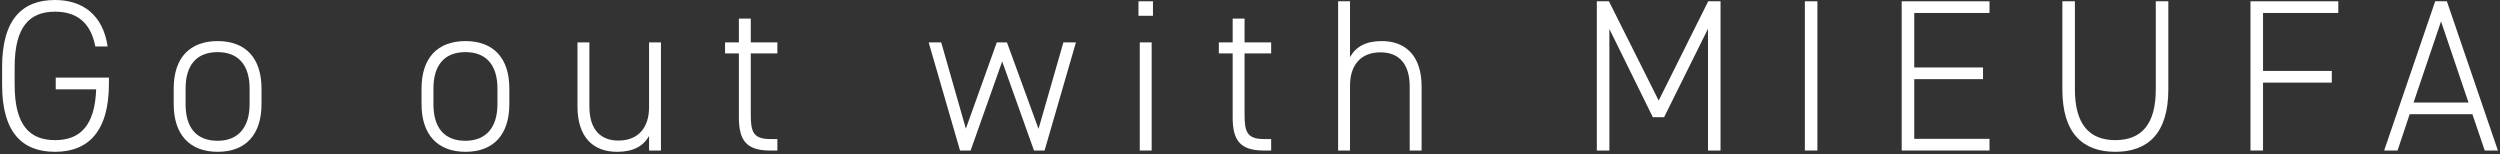 <svg width="763" height="47" viewBox="0 0 763 47" fill="none" xmlns="http://www.w3.org/2000/svg">
<rect x="0" y="0" width="763" height="47" fill="#333333" stroke="none"/>
<path d="M731.737 45.936H727.645L743.221 0.396H746.785L762.361 45.936H758.335L754.573 34.848H735.433L731.737 45.936ZM745.003 6.534L736.621 31.284H753.385L745.003 6.534Z" fill="white"/>
<path d="M686.85 0.396H713.646V3.96H690.678V21.648H711.666V25.212H690.678V45.936H686.85V0.396Z" fill="white"/>
<path d="M645.605 46.332C635.705 46.332 629.435 40.722 629.435 27.324V0.396H633.263V27.324C633.263 37.884 637.619 42.768 645.605 42.768C653.591 42.768 657.947 37.884 657.947 27.324V0.396H661.775V27.324C661.775 40.722 655.505 46.332 645.605 46.332Z" fill="white"/>
<path d="M580.399 0.396H607.195V3.96H584.227V20.592H605.215V24.156H584.227V42.372H607.195V45.936H580.399V0.396Z" fill="white"/>
<path d="M554.672 0.396V45.936H550.844V0.396H554.672Z" fill="white"/>
<path d="M491.05 0.396L506.23 30.69L521.344 0.396H525.107V45.936H521.279V8.778L507.88 35.772H504.448L491.182 8.844V45.936H487.354V0.396H491.05Z" fill="white"/>
<path d="M408.395 45.936V0.396H412.025V17.424C413.807 14.256 416.843 12.54 421.727 12.54C429.053 12.54 433.871 17.094 433.871 26.4V45.936H430.241V26.466C430.241 18.942 426.479 15.972 421.331 15.972C415.127 15.972 412.025 20.064 412.025 26.136V45.936H408.395Z" fill="white"/>
<path d="M371.987 16.302V12.936H376.211V5.676H379.841V12.936H387.959V16.302H379.841V34.782C379.841 40.062 380.435 42.438 385.781 42.438H387.959V45.936H385.649C378.323 45.936 376.211 42.636 376.211 35.772V16.302H371.987Z" fill="white"/>
<path d="M347.857 45.936V12.936H351.487V45.936H347.857ZM347.461 4.818V0.396H351.883V4.818H347.461Z" fill="white"/>
<path d="M315.572 45.936L305.87 18.744L296.234 45.936H293L283.43 12.936H287.258L294.782 39.27L304.22 12.936H307.322L316.958 39.336L324.548 12.936H328.376L318.806 45.936H315.572Z" fill="white"/>
<path d="M221.283 16.302V12.936H225.507V5.676H229.137V12.936H237.255V16.302H229.137V34.782C229.137 40.062 229.731 42.438 235.077 42.438H237.255V45.936H234.945C227.619 45.936 225.507 42.636 225.507 35.772V16.302H221.283Z" fill="white"/>
<path d="M201.723 12.936V45.936H198.093V41.514C196.311 44.616 193.275 46.332 188.325 46.332C180.999 46.332 176.247 41.844 176.247 32.472V12.936H179.877V32.472C179.877 39.93 183.639 42.9 188.721 42.9C194.991 42.9 198.093 38.742 198.093 32.736V12.936H201.723Z" fill="white"/>
<path d="M155.451 31.812C155.451 40.788 150.897 46.332 142.053 46.332C133.539 46.332 128.655 41.052 128.655 31.812V26.994C128.655 17.622 133.605 12.54 142.053 12.54C150.501 12.54 155.451 17.622 155.451 26.994V31.812ZM151.821 31.812V26.994C151.821 19.8 148.323 15.906 142.053 15.906C135.717 15.906 132.285 19.8 132.285 26.994V31.812C132.285 38.742 135.387 42.966 142.053 42.966C148.455 42.966 151.821 38.742 151.821 31.812Z" fill="white"/>
<path d="M79.809 31.812C79.809 40.788 75.255 46.332 66.411 46.332C57.897 46.332 53.013 41.052 53.013 31.812V26.994C53.013 17.622 57.963 12.54 66.411 12.54C74.859 12.54 79.809 17.622 79.809 26.994V31.812ZM76.179 31.812V26.994C76.179 19.8 72.681 15.906 66.411 15.906C60.075 15.906 56.643 19.8 56.643 26.994V31.812C56.643 38.742 59.745 42.966 66.411 42.966C72.813 42.966 76.179 38.742 76.179 31.812Z" fill="white"/>
<path d="M17.009 23.694H33.245V25.542C33.245 40.062 26.975 46.332 16.811 46.332C6.911 46.332 0.641 40.59 0.641 25.872V20.46C0.641 5.742 6.911 0 16.811 0C24.863 0 31.397 4.224 32.849 14.19H29.087C27.635 6.6 23.147 3.564 16.811 3.564C9.089 3.564 4.469 8.052 4.469 20.46V25.872C4.469 38.28 9.089 42.768 16.811 42.768C24.401 42.768 28.955 38.412 29.351 27.258H17.009V23.694Z" fill="white"/>
</svg>
